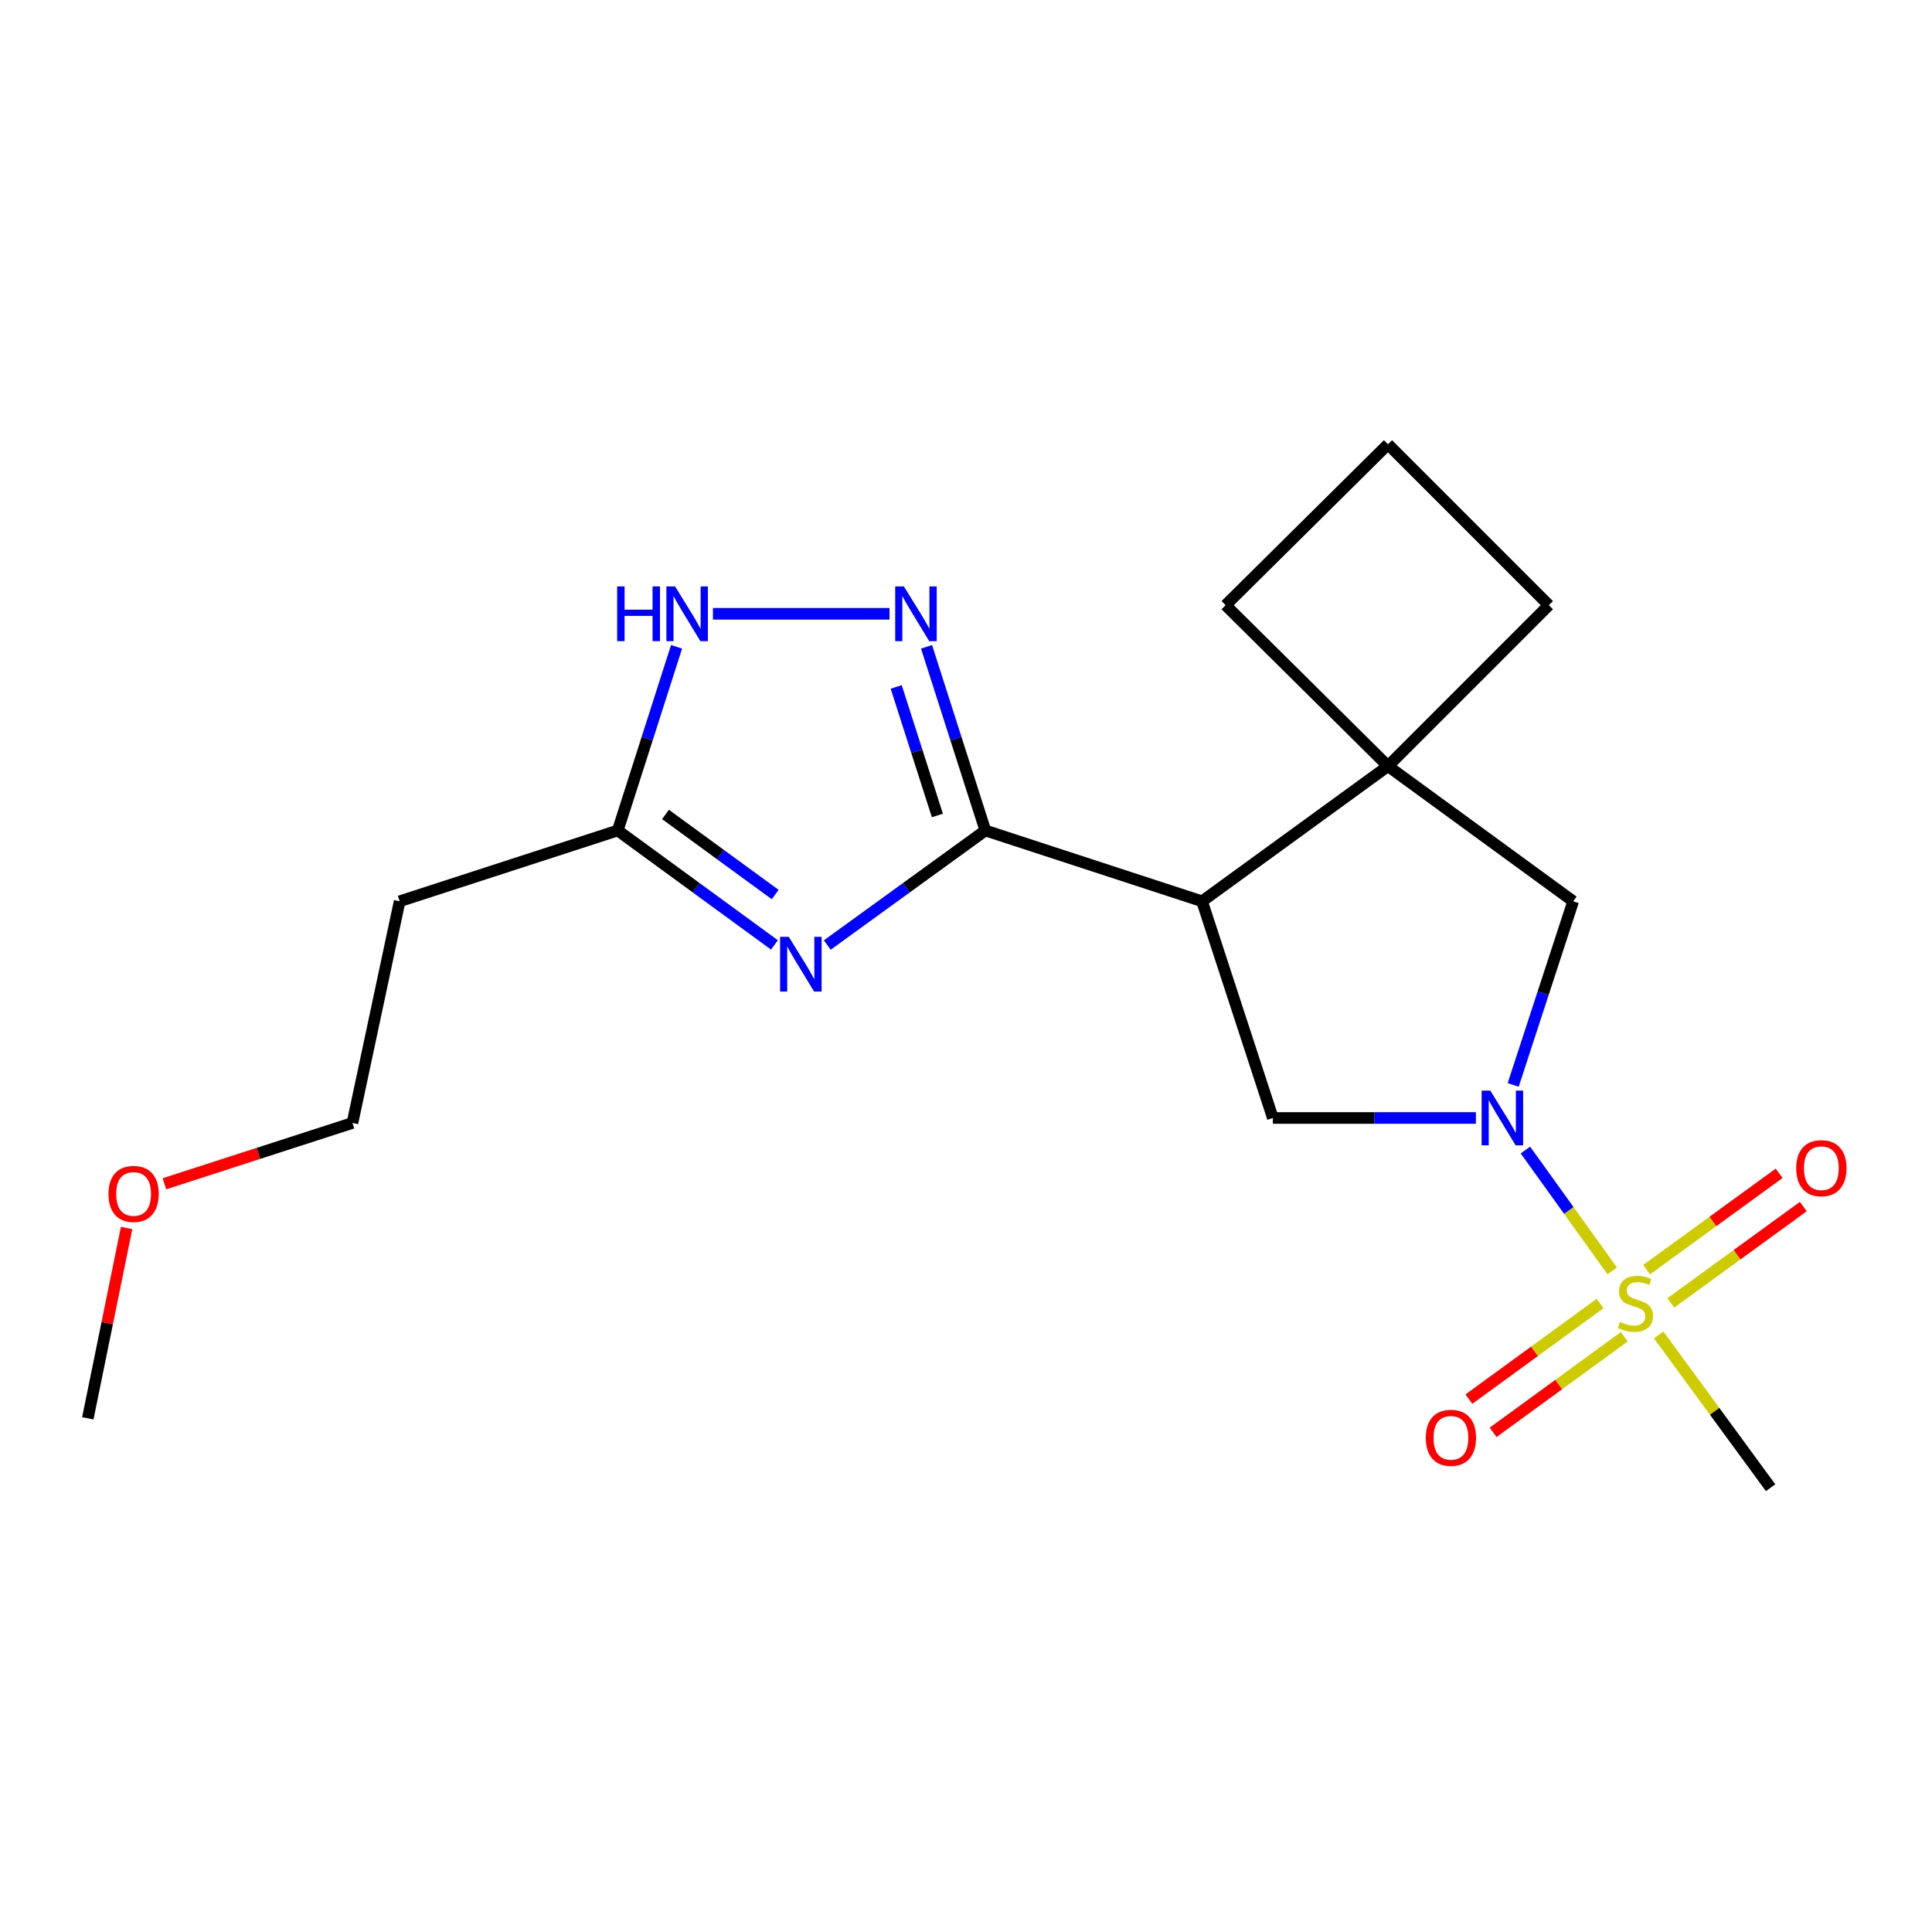<?xml version='1.0' encoding='iso-8859-1'?>
<svg version='1.1' baseProfile='full'
              xmlns='http://www.w3.org/2000/svg'
                      xmlns:rdkit='http://www.rdkit.org/xml'
                      xmlns:xlink='http://www.w3.org/1999/xlink'
                  xml:space='preserve'
width='1000px' height='1000px' viewBox='0 0 1000 1000'>
<!-- END OF HEADER -->
<rect style='opacity:1.0;fill:#FFFFFF;stroke:none' width='1000' height='1000' x='0' y='0'> </rect>
<path class='bond-1' d='M 834.464,657.786 L 812.007,626.524' style='fill:none;fill-rule:evenodd;stroke:#CCCC00;stroke-width:6px;stroke-linecap:butt;stroke-linejoin:miter;stroke-opacity:1' />
<path class='bond-1' d='M 812.007,626.524 L 789.55,595.262' style='fill:none;fill-rule:evenodd;stroke:#0000FF;stroke-width:6px;stroke-linecap:butt;stroke-linejoin:miter;stroke-opacity:1' />
<path class='bond-10' d='M 828.194,674.706 L 794.251,699.442' style='fill:none;fill-rule:evenodd;stroke:#CCCC00;stroke-width:6px;stroke-linecap:butt;stroke-linejoin:miter;stroke-opacity:1' />
<path class='bond-10' d='M 794.251,699.442 L 760.309,724.178' style='fill:none;fill-rule:evenodd;stroke:#FF0000;stroke-width:6px;stroke-linecap:butt;stroke-linejoin:miter;stroke-opacity:1' />
<path class='bond-10' d='M 840.727,691.904 L 806.784,716.64' style='fill:none;fill-rule:evenodd;stroke:#CCCC00;stroke-width:6px;stroke-linecap:butt;stroke-linejoin:miter;stroke-opacity:1' />
<path class='bond-10' d='M 806.784,716.64 L 772.842,741.376' style='fill:none;fill-rule:evenodd;stroke:#FF0000;stroke-width:6px;stroke-linecap:butt;stroke-linejoin:miter;stroke-opacity:1' />
<path class='bond-11' d='M 864.806,674.377 L 899.095,649.448' style='fill:none;fill-rule:evenodd;stroke:#CCCC00;stroke-width:6px;stroke-linecap:butt;stroke-linejoin:miter;stroke-opacity:1' />
<path class='bond-11' d='M 899.095,649.448 L 933.384,624.518' style='fill:none;fill-rule:evenodd;stroke:#FF0000;stroke-width:6px;stroke-linecap:butt;stroke-linejoin:miter;stroke-opacity:1' />
<path class='bond-11' d='M 852.292,657.164 L 886.581,632.235' style='fill:none;fill-rule:evenodd;stroke:#CCCC00;stroke-width:6px;stroke-linecap:butt;stroke-linejoin:miter;stroke-opacity:1' />
<path class='bond-11' d='M 886.581,632.235 L 920.87,607.306' style='fill:none;fill-rule:evenodd;stroke:#FF0000;stroke-width:6px;stroke-linecap:butt;stroke-linejoin:miter;stroke-opacity:1' />
<path class='bond-13' d='M 858.534,690.968 L 887.497,730.502' style='fill:none;fill-rule:evenodd;stroke:#CCCC00;stroke-width:6px;stroke-linecap:butt;stroke-linejoin:miter;stroke-opacity:1' />
<path class='bond-13' d='M 887.497,730.502 L 916.46,770.036' style='fill:none;fill-rule:evenodd;stroke:#000000;stroke-width:6px;stroke-linecap:butt;stroke-linejoin:miter;stroke-opacity:1' />
<path class='bond-0' d='M 510.017,429.858 L 622.176,466.507' style='fill:none;fill-rule:evenodd;stroke:#000000;stroke-width:6px;stroke-linecap:butt;stroke-linejoin:miter;stroke-opacity:1' />
<path class='bond-2' d='M 510.017,429.858 L 469.11,459.502' style='fill:none;fill-rule:evenodd;stroke:#000000;stroke-width:6px;stroke-linecap:butt;stroke-linejoin:miter;stroke-opacity:1' />
<path class='bond-2' d='M 469.11,459.502 L 428.204,489.146' style='fill:none;fill-rule:evenodd;stroke:#0000FF;stroke-width:6px;stroke-linecap:butt;stroke-linejoin:miter;stroke-opacity:1' />
<path class='bond-4' d='M 510.017,429.858 L 494.797,382.33' style='fill:none;fill-rule:evenodd;stroke:#000000;stroke-width:6px;stroke-linecap:butt;stroke-linejoin:miter;stroke-opacity:1' />
<path class='bond-4' d='M 494.797,382.33 L 479.577,334.802' style='fill:none;fill-rule:evenodd;stroke:#0000FF;stroke-width:6px;stroke-linecap:butt;stroke-linejoin:miter;stroke-opacity:1' />
<path class='bond-4' d='M 485.184,422.089 L 474.53,388.82' style='fill:none;fill-rule:evenodd;stroke:#000000;stroke-width:6px;stroke-linecap:butt;stroke-linejoin:miter;stroke-opacity:1' />
<path class='bond-4' d='M 474.53,388.82 L 463.877,355.551' style='fill:none;fill-rule:evenodd;stroke:#0000FF;stroke-width:6px;stroke-linecap:butt;stroke-linejoin:miter;stroke-opacity:1' />
<path class='bond-6' d='M 763.919,578.666 L 711.372,578.666' style='fill:none;fill-rule:evenodd;stroke:#0000FF;stroke-width:6px;stroke-linecap:butt;stroke-linejoin:miter;stroke-opacity:1' />
<path class='bond-6' d='M 711.372,578.666 L 658.826,578.666' style='fill:none;fill-rule:evenodd;stroke:#000000;stroke-width:6px;stroke-linecap:butt;stroke-linejoin:miter;stroke-opacity:1' />
<path class='bond-9' d='M 783.22,561.557 L 798.749,514.032' style='fill:none;fill-rule:evenodd;stroke:#0000FF;stroke-width:6px;stroke-linecap:butt;stroke-linejoin:miter;stroke-opacity:1' />
<path class='bond-9' d='M 798.749,514.032 L 814.279,466.507' style='fill:none;fill-rule:evenodd;stroke:#000000;stroke-width:6px;stroke-linecap:butt;stroke-linejoin:miter;stroke-opacity:1' />
<path class='bond-7' d='M 400.841,489.08 L 360.294,459.469' style='fill:none;fill-rule:evenodd;stroke:#0000FF;stroke-width:6px;stroke-linecap:butt;stroke-linejoin:miter;stroke-opacity:1' />
<path class='bond-7' d='M 360.294,459.469 L 319.747,429.858' style='fill:none;fill-rule:evenodd;stroke:#000000;stroke-width:6px;stroke-linecap:butt;stroke-linejoin:miter;stroke-opacity:1' />
<path class='bond-7' d='M 401.228,463.011 L 372.844,442.283' style='fill:none;fill-rule:evenodd;stroke:#0000FF;stroke-width:6px;stroke-linecap:butt;stroke-linejoin:miter;stroke-opacity:1' />
<path class='bond-7' d='M 372.844,442.283 L 344.461,421.555' style='fill:none;fill-rule:evenodd;stroke:#000000;stroke-width:6px;stroke-linecap:butt;stroke-linejoin:miter;stroke-opacity:1' />
<path class='bond-3' d='M 622.176,466.507 L 658.826,578.666' style='fill:none;fill-rule:evenodd;stroke:#000000;stroke-width:6px;stroke-linecap:butt;stroke-linejoin:miter;stroke-opacity:1' />
<path class='bond-20' d='M 622.176,466.507 L 718.411,396.542' style='fill:none;fill-rule:evenodd;stroke:#000000;stroke-width:6px;stroke-linecap:butt;stroke-linejoin:miter;stroke-opacity:1' />
<path class='bond-8' d='M 460.399,317.698 L 369.022,317.698' style='fill:none;fill-rule:evenodd;stroke:#0000FF;stroke-width:6px;stroke-linecap:butt;stroke-linejoin:miter;stroke-opacity:1' />
<path class='bond-5' d='M 718.411,396.542 L 814.279,466.507' style='fill:none;fill-rule:evenodd;stroke:#000000;stroke-width:6px;stroke-linecap:butt;stroke-linejoin:miter;stroke-opacity:1' />
<path class='bond-14' d='M 718.411,396.542 L 801.688,313.241' style='fill:none;fill-rule:evenodd;stroke:#000000;stroke-width:6px;stroke-linecap:butt;stroke-linejoin:miter;stroke-opacity:1' />
<path class='bond-15' d='M 718.411,396.542 L 634.377,313.241' style='fill:none;fill-rule:evenodd;stroke:#000000;stroke-width:6px;stroke-linecap:butt;stroke-linejoin:miter;stroke-opacity:1' />
<path class='bond-12' d='M 319.747,429.858 L 206.854,466.507' style='fill:none;fill-rule:evenodd;stroke:#000000;stroke-width:6px;stroke-linecap:butt;stroke-linejoin:miter;stroke-opacity:1' />
<path class='bond-22' d='M 319.747,429.858 L 334.966,382.33' style='fill:none;fill-rule:evenodd;stroke:#000000;stroke-width:6px;stroke-linecap:butt;stroke-linejoin:miter;stroke-opacity:1' />
<path class='bond-22' d='M 334.966,382.33 L 350.186,334.802' style='fill:none;fill-rule:evenodd;stroke:#0000FF;stroke-width:6px;stroke-linecap:butt;stroke-linejoin:miter;stroke-opacity:1' />
<path class='bond-18' d='M 206.854,466.507 L 182.429,581.244' style='fill:none;fill-rule:evenodd;stroke:#000000;stroke-width:6px;stroke-linecap:butt;stroke-linejoin:miter;stroke-opacity:1' />
<path class='bond-21' d='M 801.688,313.241 L 718.411,229.964' style='fill:none;fill-rule:evenodd;stroke:#000000;stroke-width:6px;stroke-linecap:butt;stroke-linejoin:miter;stroke-opacity:1' />
<path class='bond-16' d='M 634.377,313.241 L 718.411,229.964' style='fill:none;fill-rule:evenodd;stroke:#000000;stroke-width:6px;stroke-linecap:butt;stroke-linejoin:miter;stroke-opacity:1' />
<path class='bond-17' d='M 85.123,612.724 L 133.776,596.984' style='fill:none;fill-rule:evenodd;stroke:#FF0000;stroke-width:6px;stroke-linecap:butt;stroke-linejoin:miter;stroke-opacity:1' />
<path class='bond-17' d='M 133.776,596.984 L 182.429,581.244' style='fill:none;fill-rule:evenodd;stroke:#000000;stroke-width:6px;stroke-linecap:butt;stroke-linejoin:miter;stroke-opacity:1' />
<path class='bond-19' d='M 65.533,635.619 L 55.494,684.869' style='fill:none;fill-rule:evenodd;stroke:#FF0000;stroke-width:6px;stroke-linecap:butt;stroke-linejoin:miter;stroke-opacity:1' />
<path class='bond-19' d='M 55.494,684.869 L 45.455,734.119' style='fill:none;fill-rule:evenodd;stroke:#000000;stroke-width:6px;stroke-linecap:butt;stroke-linejoin:miter;stroke-opacity:1' />
<path  class='atom-0' d='M 838.495 684.254
Q 838.815 684.374, 840.135 684.934
Q 841.455 685.494, 842.895 685.854
Q 844.375 686.174, 845.815 686.174
Q 848.495 686.174, 850.055 684.894
Q 851.615 683.574, 851.615 681.294
Q 851.615 679.734, 850.815 678.774
Q 850.055 677.814, 848.855 677.294
Q 847.655 676.774, 845.655 676.174
Q 843.135 675.414, 841.615 674.694
Q 840.135 673.974, 839.055 672.454
Q 838.015 670.934, 838.015 668.374
Q 838.015 664.814, 840.415 662.614
Q 842.855 660.414, 847.655 660.414
Q 850.935 660.414, 854.655 661.974
L 853.735 665.054
Q 850.335 663.654, 847.775 663.654
Q 845.015 663.654, 843.495 664.814
Q 841.975 665.934, 842.015 667.894
Q 842.015 669.414, 842.775 670.334
Q 843.575 671.254, 844.695 671.774
Q 845.855 672.294, 847.775 672.894
Q 850.335 673.694, 851.855 674.494
Q 853.375 675.294, 854.455 676.934
Q 855.575 678.534, 855.575 681.294
Q 855.575 685.214, 852.935 687.334
Q 850.335 689.414, 845.975 689.414
Q 843.455 689.414, 841.535 688.854
Q 839.655 688.334, 837.415 687.414
L 838.495 684.254
' fill='#CCCC00'/>
<path  class='atom-2' d='M 771.369 564.506
L 780.649 579.506
Q 781.569 580.986, 783.049 583.666
Q 784.529 586.346, 784.609 586.506
L 784.609 564.506
L 788.369 564.506
L 788.369 592.826
L 784.489 592.826
L 774.529 576.426
Q 773.369 574.506, 772.129 572.306
Q 770.929 570.106, 770.569 569.426
L 770.569 592.826
L 766.889 592.826
L 766.889 564.506
L 771.369 564.506
' fill='#0000FF'/>
<path  class='atom-3' d='M 408.255 484.906
L 417.535 499.906
Q 418.455 501.386, 419.935 504.066
Q 421.415 506.746, 421.495 506.906
L 421.495 484.906
L 425.255 484.906
L 425.255 513.226
L 421.375 513.226
L 411.415 496.826
Q 410.255 494.906, 409.015 492.706
Q 407.815 490.506, 407.455 489.826
L 407.455 513.226
L 403.775 513.226
L 403.775 484.906
L 408.255 484.906
' fill='#0000FF'/>
<path  class='atom-5' d='M 467.84 303.538
L 477.12 318.538
Q 478.04 320.018, 479.52 322.698
Q 481 325.378, 481.08 325.538
L 481.08 303.538
L 484.84 303.538
L 484.84 331.858
L 480.96 331.858
L 471 315.458
Q 469.84 313.538, 468.6 311.338
Q 467.4 309.138, 467.04 308.458
L 467.04 331.858
L 463.36 331.858
L 463.36 303.538
L 467.84 303.538
' fill='#0000FF'/>
<path  class='atom-9' d='M 319.443 303.538
L 323.283 303.538
L 323.283 315.578
L 337.763 315.578
L 337.763 303.538
L 341.603 303.538
L 341.603 331.858
L 337.763 331.858
L 337.763 318.778
L 323.283 318.778
L 323.283 331.858
L 319.443 331.858
L 319.443 303.538
' fill='#0000FF'/>
<path  class='atom-9' d='M 349.403 303.538
L 358.683 318.538
Q 359.603 320.018, 361.083 322.698
Q 362.563 325.378, 362.643 325.538
L 362.643 303.538
L 366.403 303.538
L 366.403 331.858
L 362.523 331.858
L 352.563 315.458
Q 351.403 313.538, 350.163 311.338
Q 348.963 309.138, 348.603 308.458
L 348.603 331.858
L 344.923 331.858
L 344.923 303.538
L 349.403 303.538
' fill='#0000FF'/>
<path  class='atom-11' d='M 737.993 744.213
Q 737.993 737.413, 741.353 733.613
Q 744.713 729.813, 750.993 729.813
Q 757.273 729.813, 760.633 733.613
Q 763.993 737.413, 763.993 744.213
Q 763.993 751.093, 760.593 755.013
Q 757.193 758.893, 750.993 758.893
Q 744.753 758.893, 741.353 755.013
Q 737.993 751.133, 737.993 744.213
M 750.993 755.693
Q 755.313 755.693, 757.633 752.813
Q 759.993 749.893, 759.993 744.213
Q 759.993 738.653, 757.633 735.853
Q 755.313 733.013, 750.993 733.013
Q 746.673 733.013, 744.313 735.813
Q 741.993 738.613, 741.993 744.213
Q 741.993 749.933, 744.313 752.813
Q 746.673 755.693, 750.993 755.693
' fill='#FF0000'/>
<path  class='atom-12' d='M 929.729 604.649
Q 929.729 597.849, 933.089 594.049
Q 936.449 590.249, 942.729 590.249
Q 949.009 590.249, 952.369 594.049
Q 955.729 597.849, 955.729 604.649
Q 955.729 611.529, 952.329 615.449
Q 948.929 619.329, 942.729 619.329
Q 936.489 619.329, 933.089 615.449
Q 929.729 611.569, 929.729 604.649
M 942.729 616.129
Q 947.049 616.129, 949.369 613.249
Q 951.729 610.329, 951.729 604.649
Q 951.729 599.089, 949.369 596.289
Q 947.049 593.449, 942.729 593.449
Q 938.409 593.449, 936.049 596.249
Q 933.729 599.049, 933.729 604.649
Q 933.729 610.369, 936.049 613.249
Q 938.409 616.129, 942.729 616.129
' fill='#FF0000'/>
<path  class='atom-18' d='M 56.147 617.973
Q 56.147 611.173, 59.507 607.373
Q 62.867 603.573, 69.147 603.573
Q 75.427 603.573, 78.787 607.373
Q 82.147 611.173, 82.147 617.973
Q 82.147 624.853, 78.747 628.773
Q 75.347 632.653, 69.147 632.653
Q 62.907 632.653, 59.507 628.773
Q 56.147 624.893, 56.147 617.973
M 69.147 629.453
Q 73.467 629.453, 75.787 626.573
Q 78.147 623.653, 78.147 617.973
Q 78.147 612.413, 75.787 609.613
Q 73.467 606.773, 69.147 606.773
Q 64.827 606.773, 62.467 609.573
Q 60.147 612.373, 60.147 617.973
Q 60.147 623.693, 62.467 626.573
Q 64.827 629.453, 69.147 629.453
' fill='#FF0000'/>
</svg>
